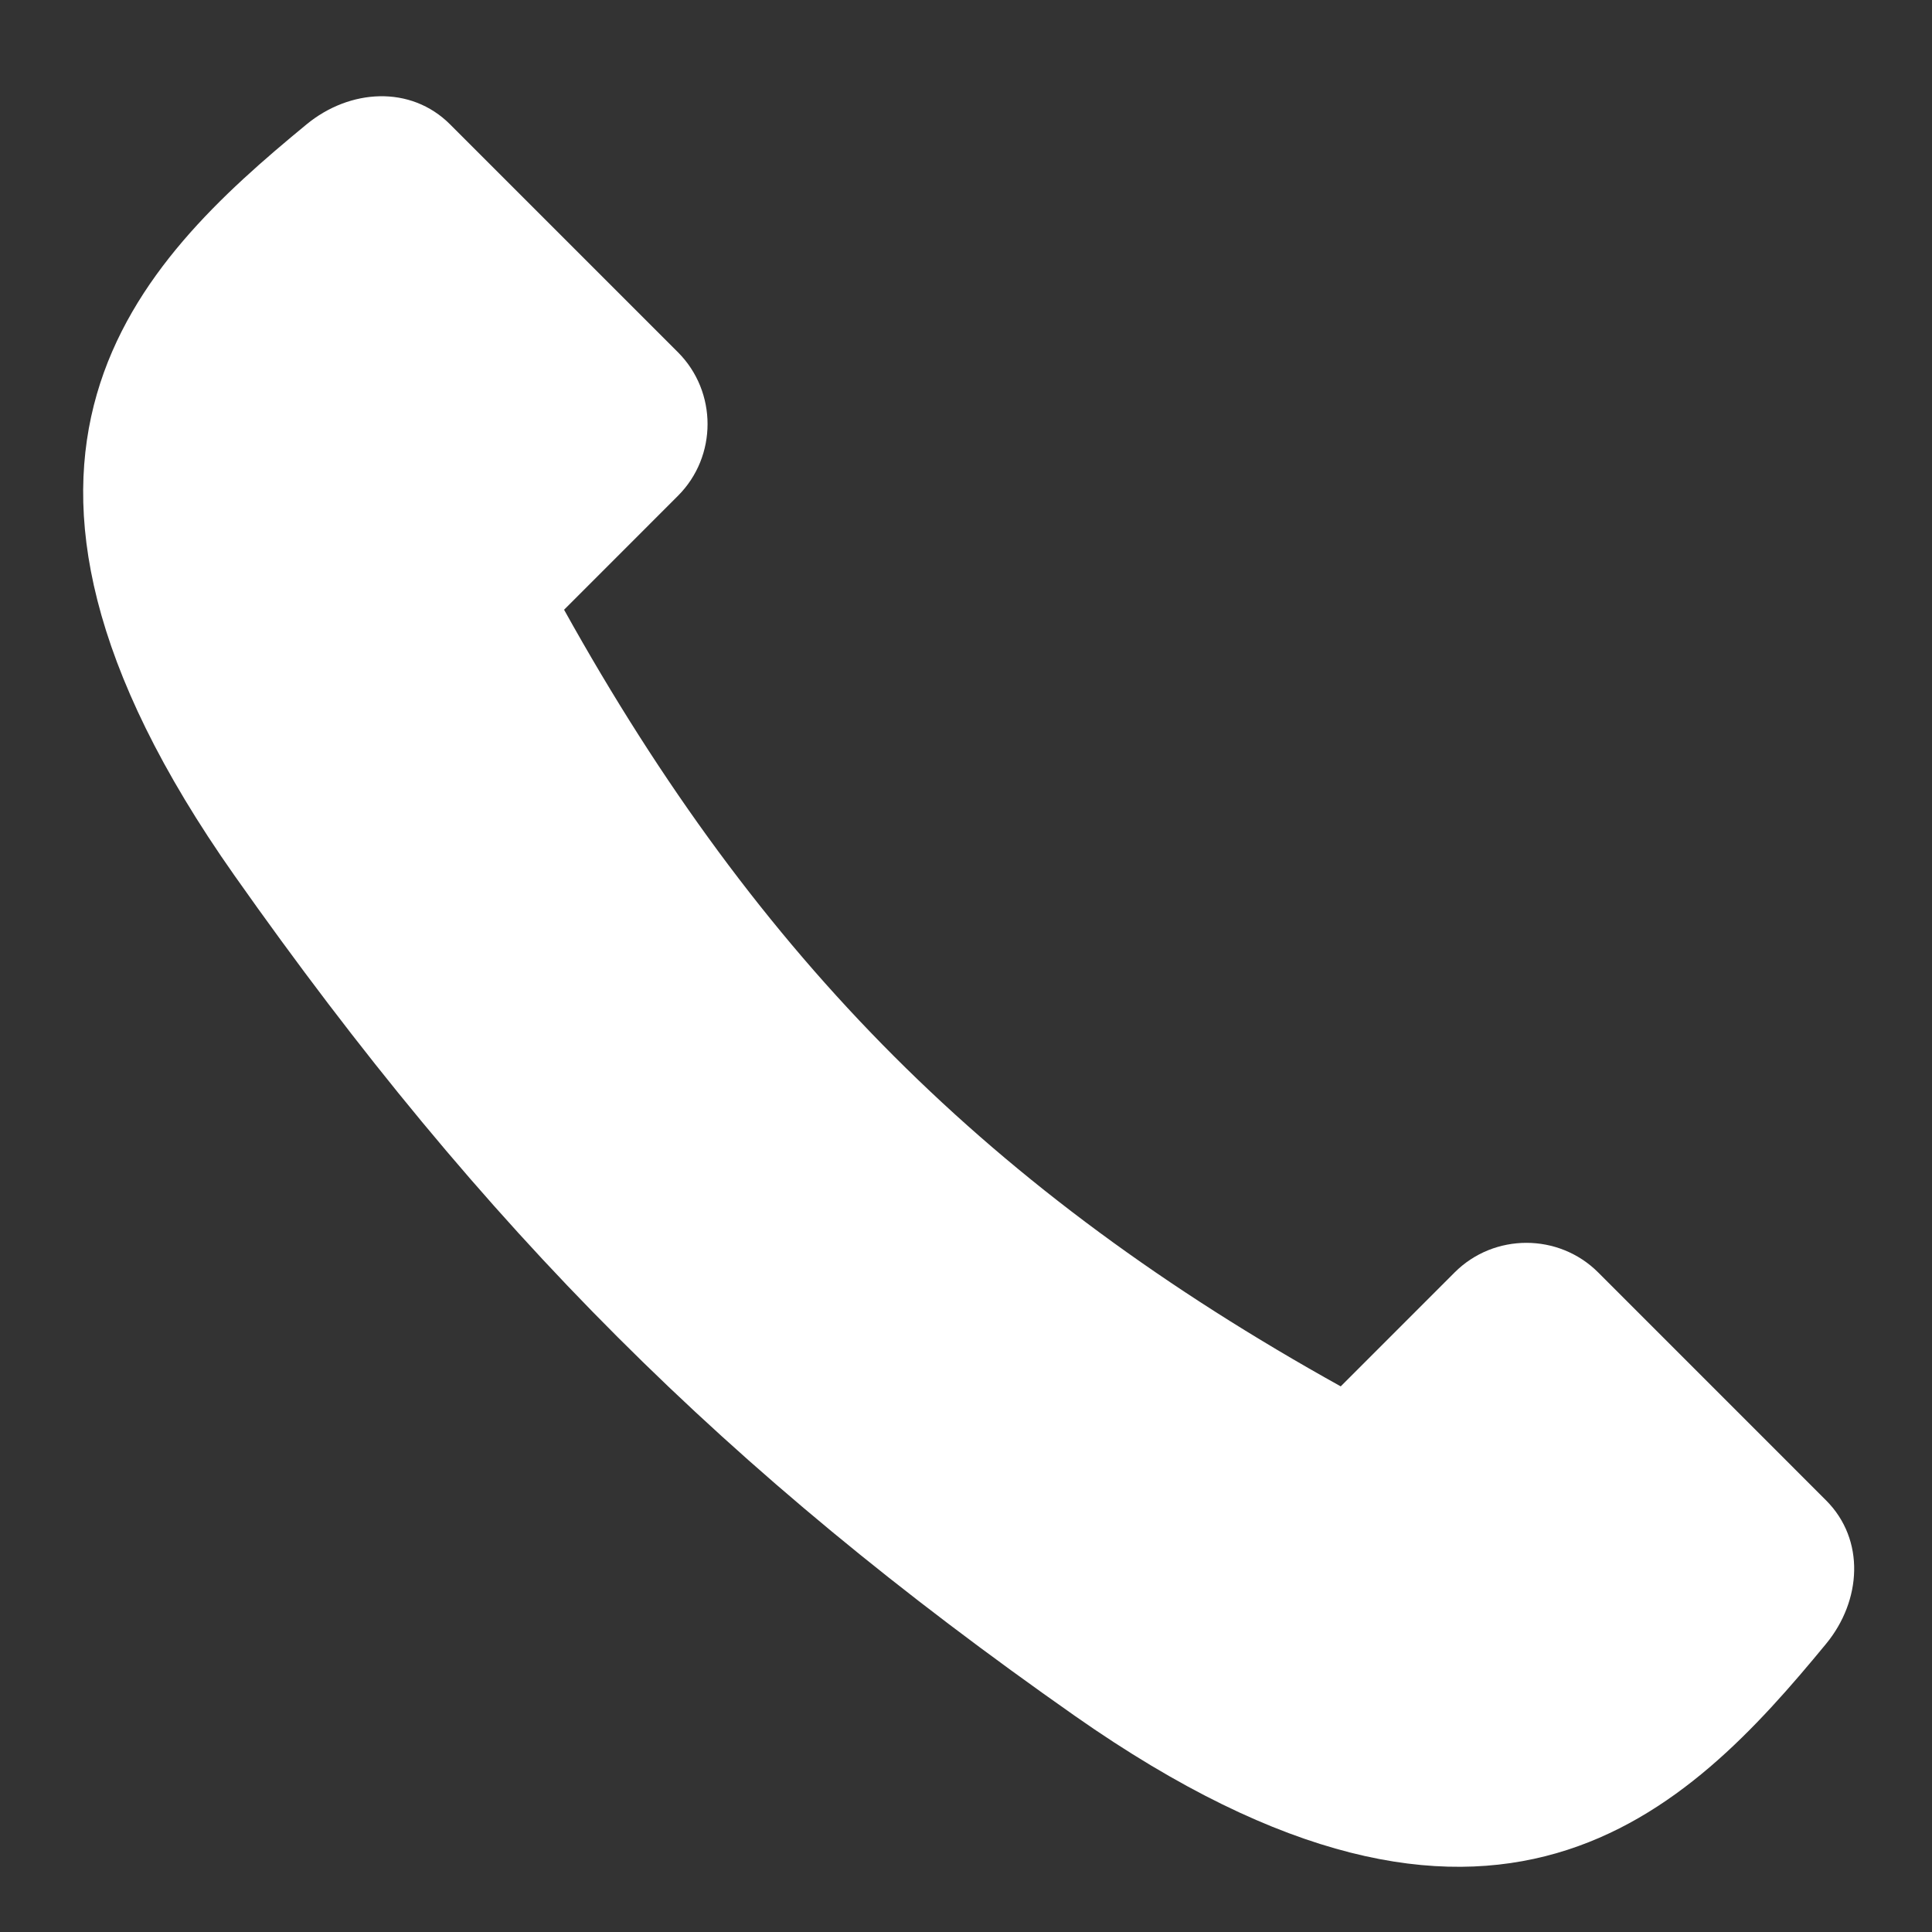 <svg xmlns="http://www.w3.org/2000/svg" xml:space="preserve" width="48" height="48" viewBox="766.771 793.773 48 48"><rect x="766.771" y="793.773" width="48" height="48" fill="#333333" stroke="none"/><path fill="#FFF" d="m 780.784,808.923 2.831,-2.832 c 0.98,-0.98 0.98,-2.584 0,-3.566 l -5.662,-5.662 c -0.981,-0.981 -2.495,-0.882 -3.566,0 -4.16,3.426 -9.137,8.233 -1.792,18.66 6.211,8.816 12.214,14.806 20.884,20.883 10.443,7.321 15.233,2.368 18.66,-1.792 0.882,-1.07 0.98,-2.585 0,-3.565 l -5.662,-5.663 c -0.981,-0.98 -2.585,-0.98 -3.566,0 l -2.83,2.831 c -8.697,-4.834 -14.461,-10.599 -19.295,-19.294" style="fill:#fff;fill-opacity:1;stroke-width:.053"/></svg>